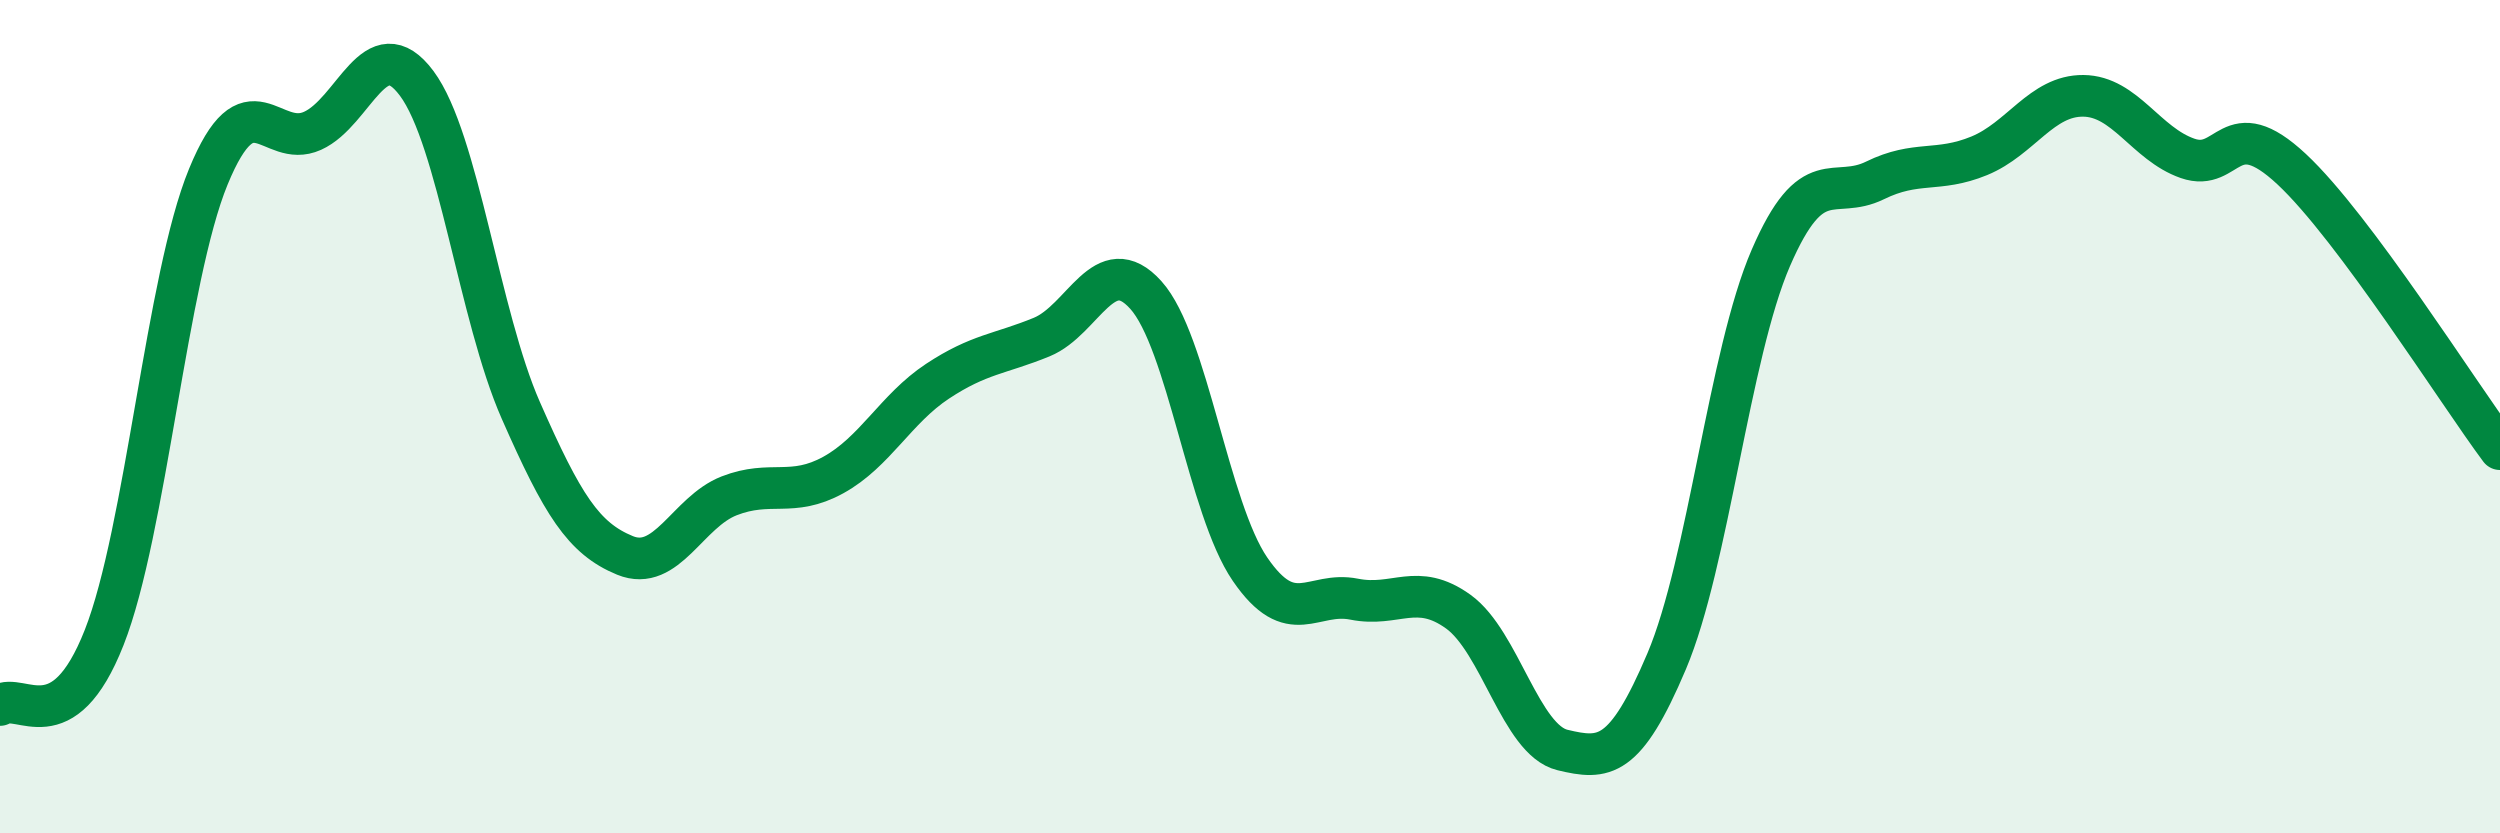 
    <svg width="60" height="20" viewBox="0 0 60 20" xmlns="http://www.w3.org/2000/svg">
      <path
        d="M 0,16.92 C 0.5,16.6 1.5,17.84 2.5,15.3 C 3.5,12.76 4,6.67 5,4.24 C 6,1.81 6.5,3.59 7.5,3.14 C 8.5,2.69 9,0.66 10,2 C 11,3.34 11.5,7.58 12.5,9.85 C 13.5,12.12 14,12.92 15,13.33 C 16,13.74 16.5,12.29 17.5,11.9 C 18.5,11.51 19,11.95 20,11.4 C 21,10.85 21.5,9.81 22.5,9.15 C 23.5,8.49 24,8.5 25,8.09 C 26,7.68 26.5,5.97 27.5,7.08 C 28.5,8.19 29,12.2 30,13.66 C 31,15.12 31.5,14.18 32.5,14.38 C 33.5,14.58 34,13.96 35,14.68 C 36,15.4 36.5,17.76 37.5,18 C 38.5,18.24 39,18.23 40,15.87 C 41,13.51 41.5,8.5 42.5,6.19 C 43.5,3.88 44,4.82 45,4.33 C 46,3.84 46.5,4.15 47.5,3.74 C 48.5,3.33 49,2.29 50,2.3 C 51,2.31 51.5,3.45 52.5,3.8 C 53.5,4.15 53.5,2.66 55,4.06 C 56.5,5.46 59,9.44 60,10.78L60 20L0 20Z"
        fill="#008740"
        opacity="0.1"
        stroke-linecap="round"
        stroke-linejoin="round"
      />
      <path
        d="M 0,16.92 C 0.5,16.6 1.5,17.84 2.5,15.3 C 3.5,12.76 4,6.67 5,4.24 C 6,1.81 6.5,3.59 7.5,3.14 C 8.5,2.69 9,0.66 10,2 C 11,3.34 11.5,7.58 12.5,9.85 C 13.5,12.12 14,12.92 15,13.33 C 16,13.74 16.5,12.29 17.5,11.9 C 18.5,11.51 19,11.95 20,11.4 C 21,10.85 21.5,9.81 22.5,9.15 C 23.5,8.49 24,8.5 25,8.09 C 26,7.68 26.5,5.97 27.5,7.08 C 28.5,8.19 29,12.2 30,13.66 C 31,15.12 31.5,14.18 32.5,14.38 C 33.5,14.58 34,13.96 35,14.68 C 36,15.4 36.5,17.76 37.5,18 C 38.5,18.24 39,18.23 40,15.87 C 41,13.51 41.5,8.5 42.5,6.19 C 43.5,3.88 44,4.82 45,4.33 C 46,3.84 46.5,4.15 47.5,3.74 C 48.5,3.33 49,2.29 50,2.3 C 51,2.31 51.5,3.45 52.5,3.8 C 53.5,4.15 53.5,2.66 55,4.06 C 56.5,5.46 59,9.44 60,10.78"
        stroke="#008740"
        stroke-width="1"
        fill="none"
        stroke-linecap="round"
        stroke-linejoin="round"
      />
    </svg>
  